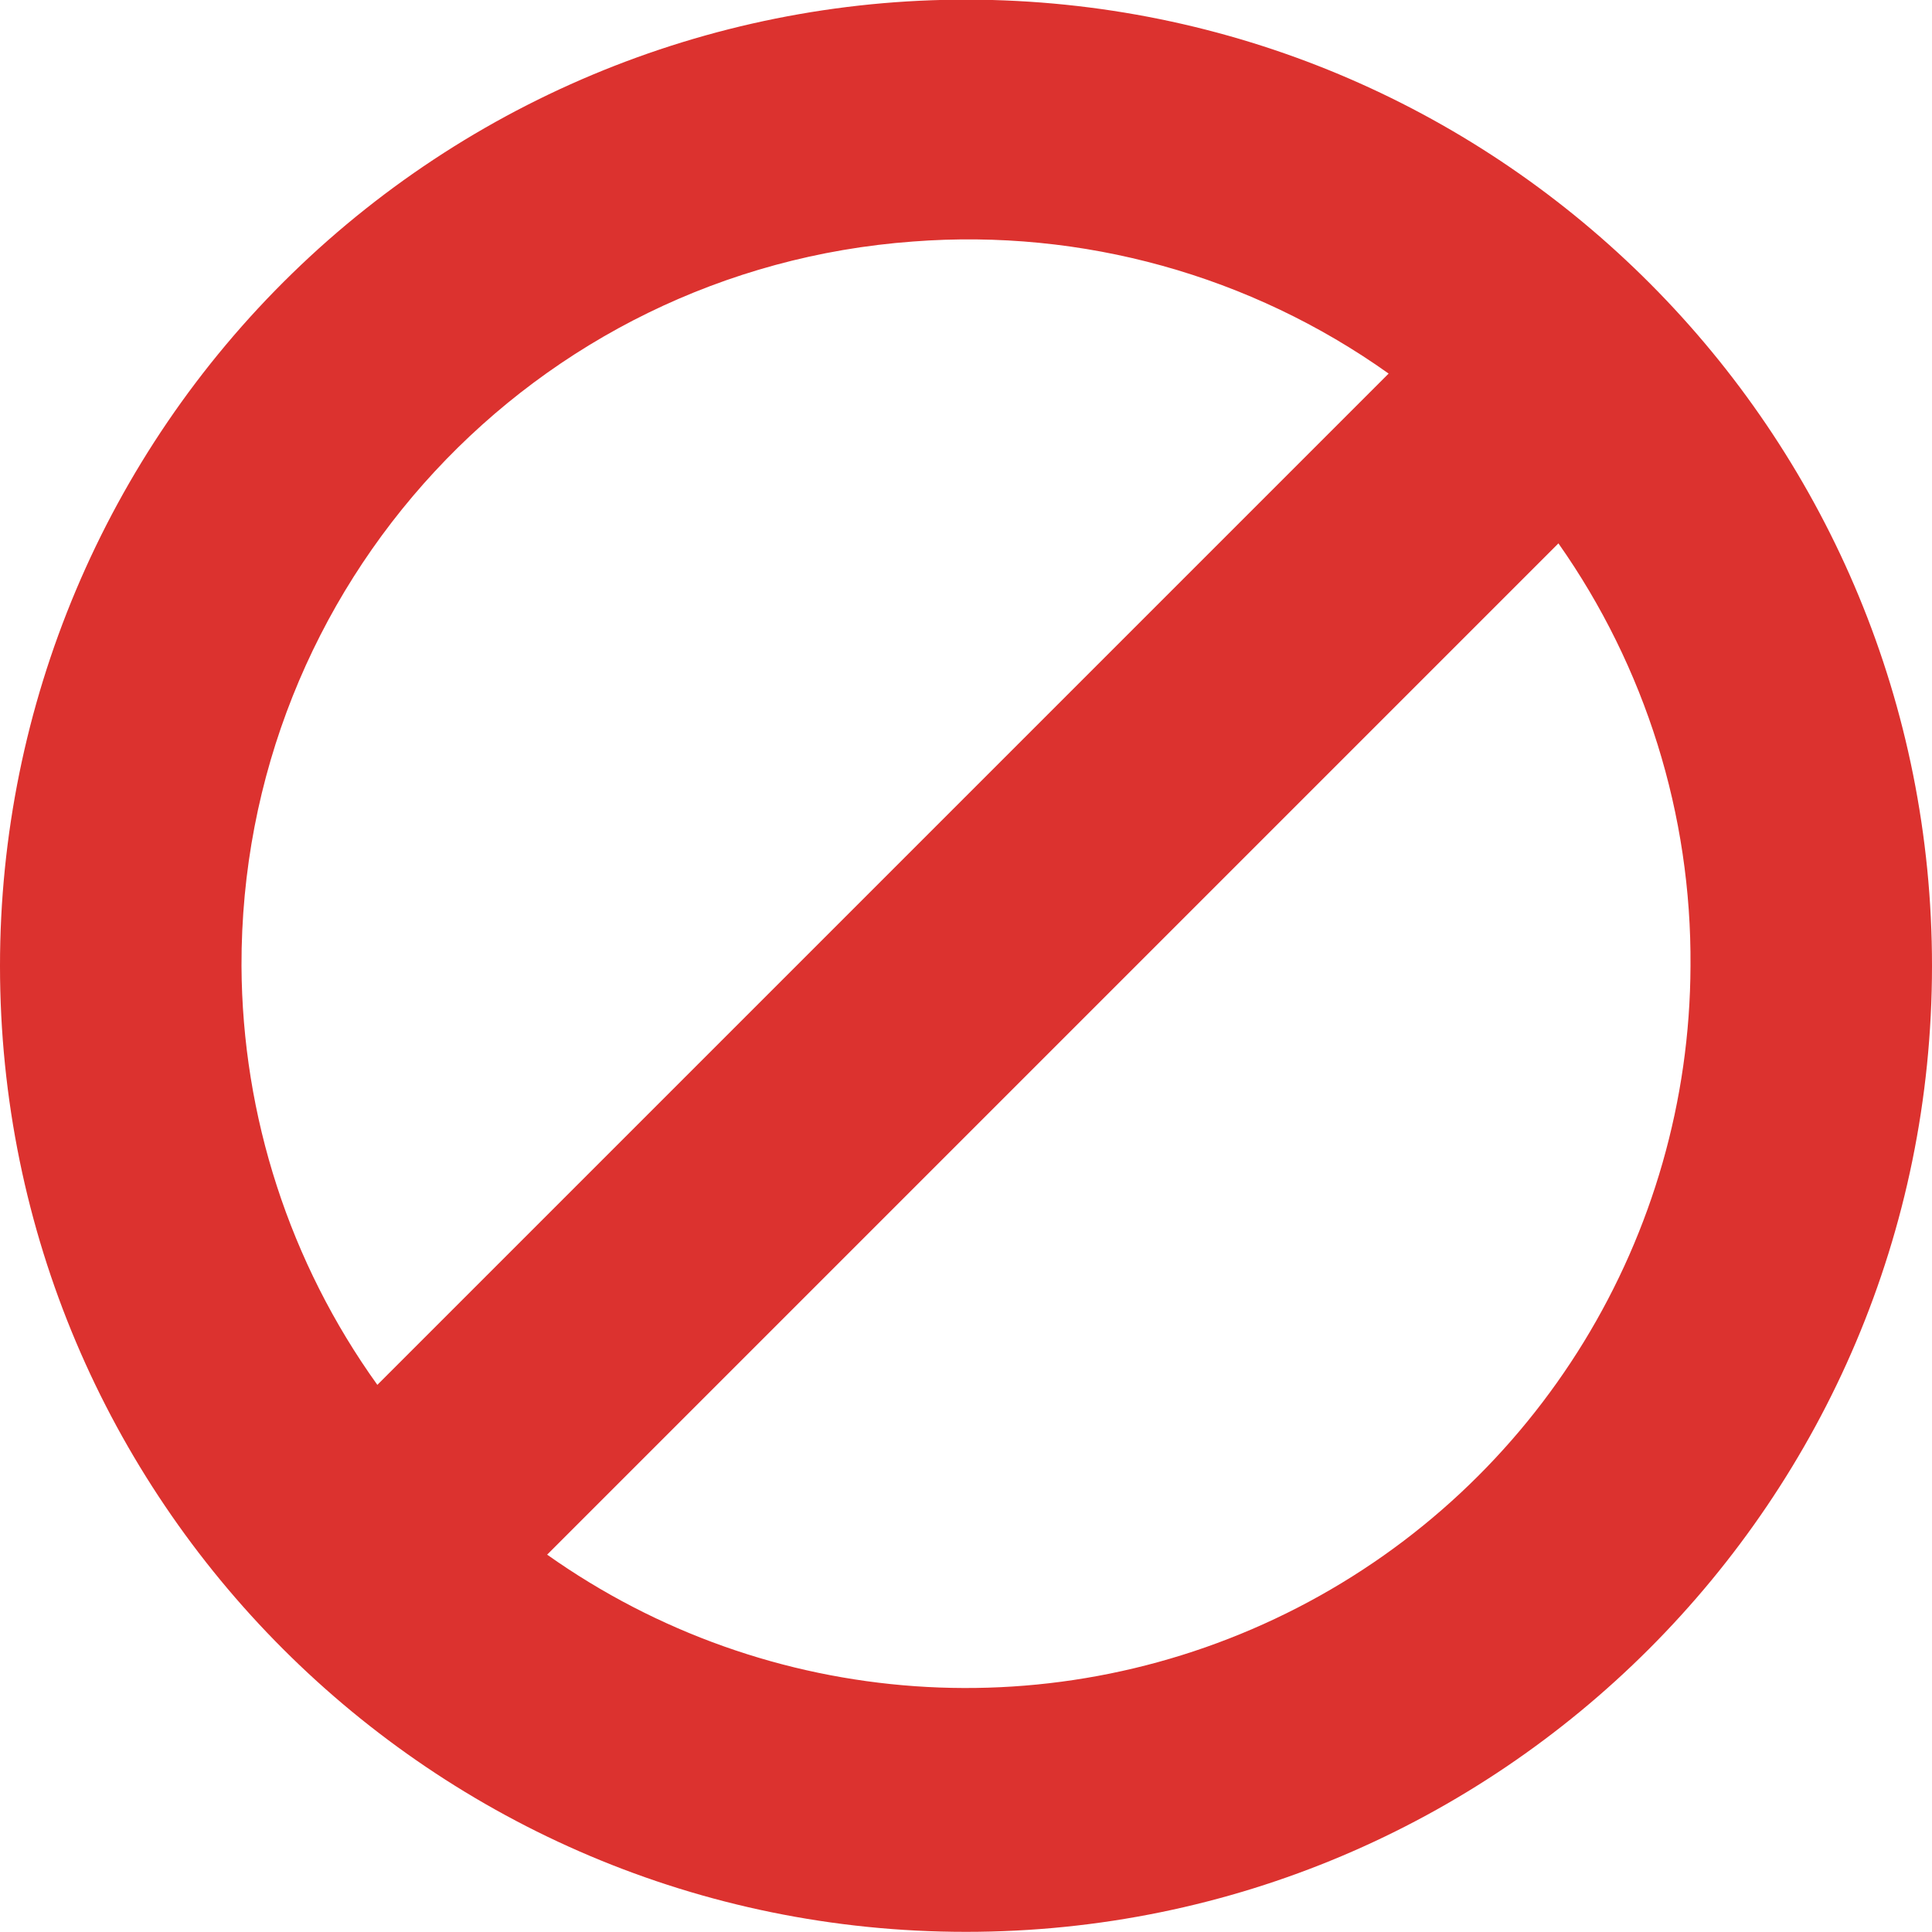 <svg width="256" xmlns="http://www.w3.org/2000/svg" height="256" viewBox="0 0 256 256" xmlns:xlink="http://www.w3.org/1999/xlink">
<path style="fill:#dc322f;fill-rule:evenodd" d="M 131.5 0 C 96.949 -0.945 63.484 12.121 38.719 36.23 C 13.953 60.34 -0.012 93.438 0 128 C 0.012 198.684 57.316 255.98 128 255.98 C 198.684 255.98 255.988 198.684 256 128 C 256.027 58.652 200.82 1.895 131.5 0 Z M 121 32 C 143.402 30.281 165.695 36.473 184 49.5 L 50 183.5 C 38.387 167.316 32.098 147.918 32 128 C 31.867 77.598 70.73 35.676 121 32 Z M 206.5 72 C 218.035 88.383 224.152 107.965 224 128 C 223.875 163.836 203.805 196.617 171.945 213.02 C 140.082 229.426 101.738 226.719 72.5 206 Z "/>
</svg>
